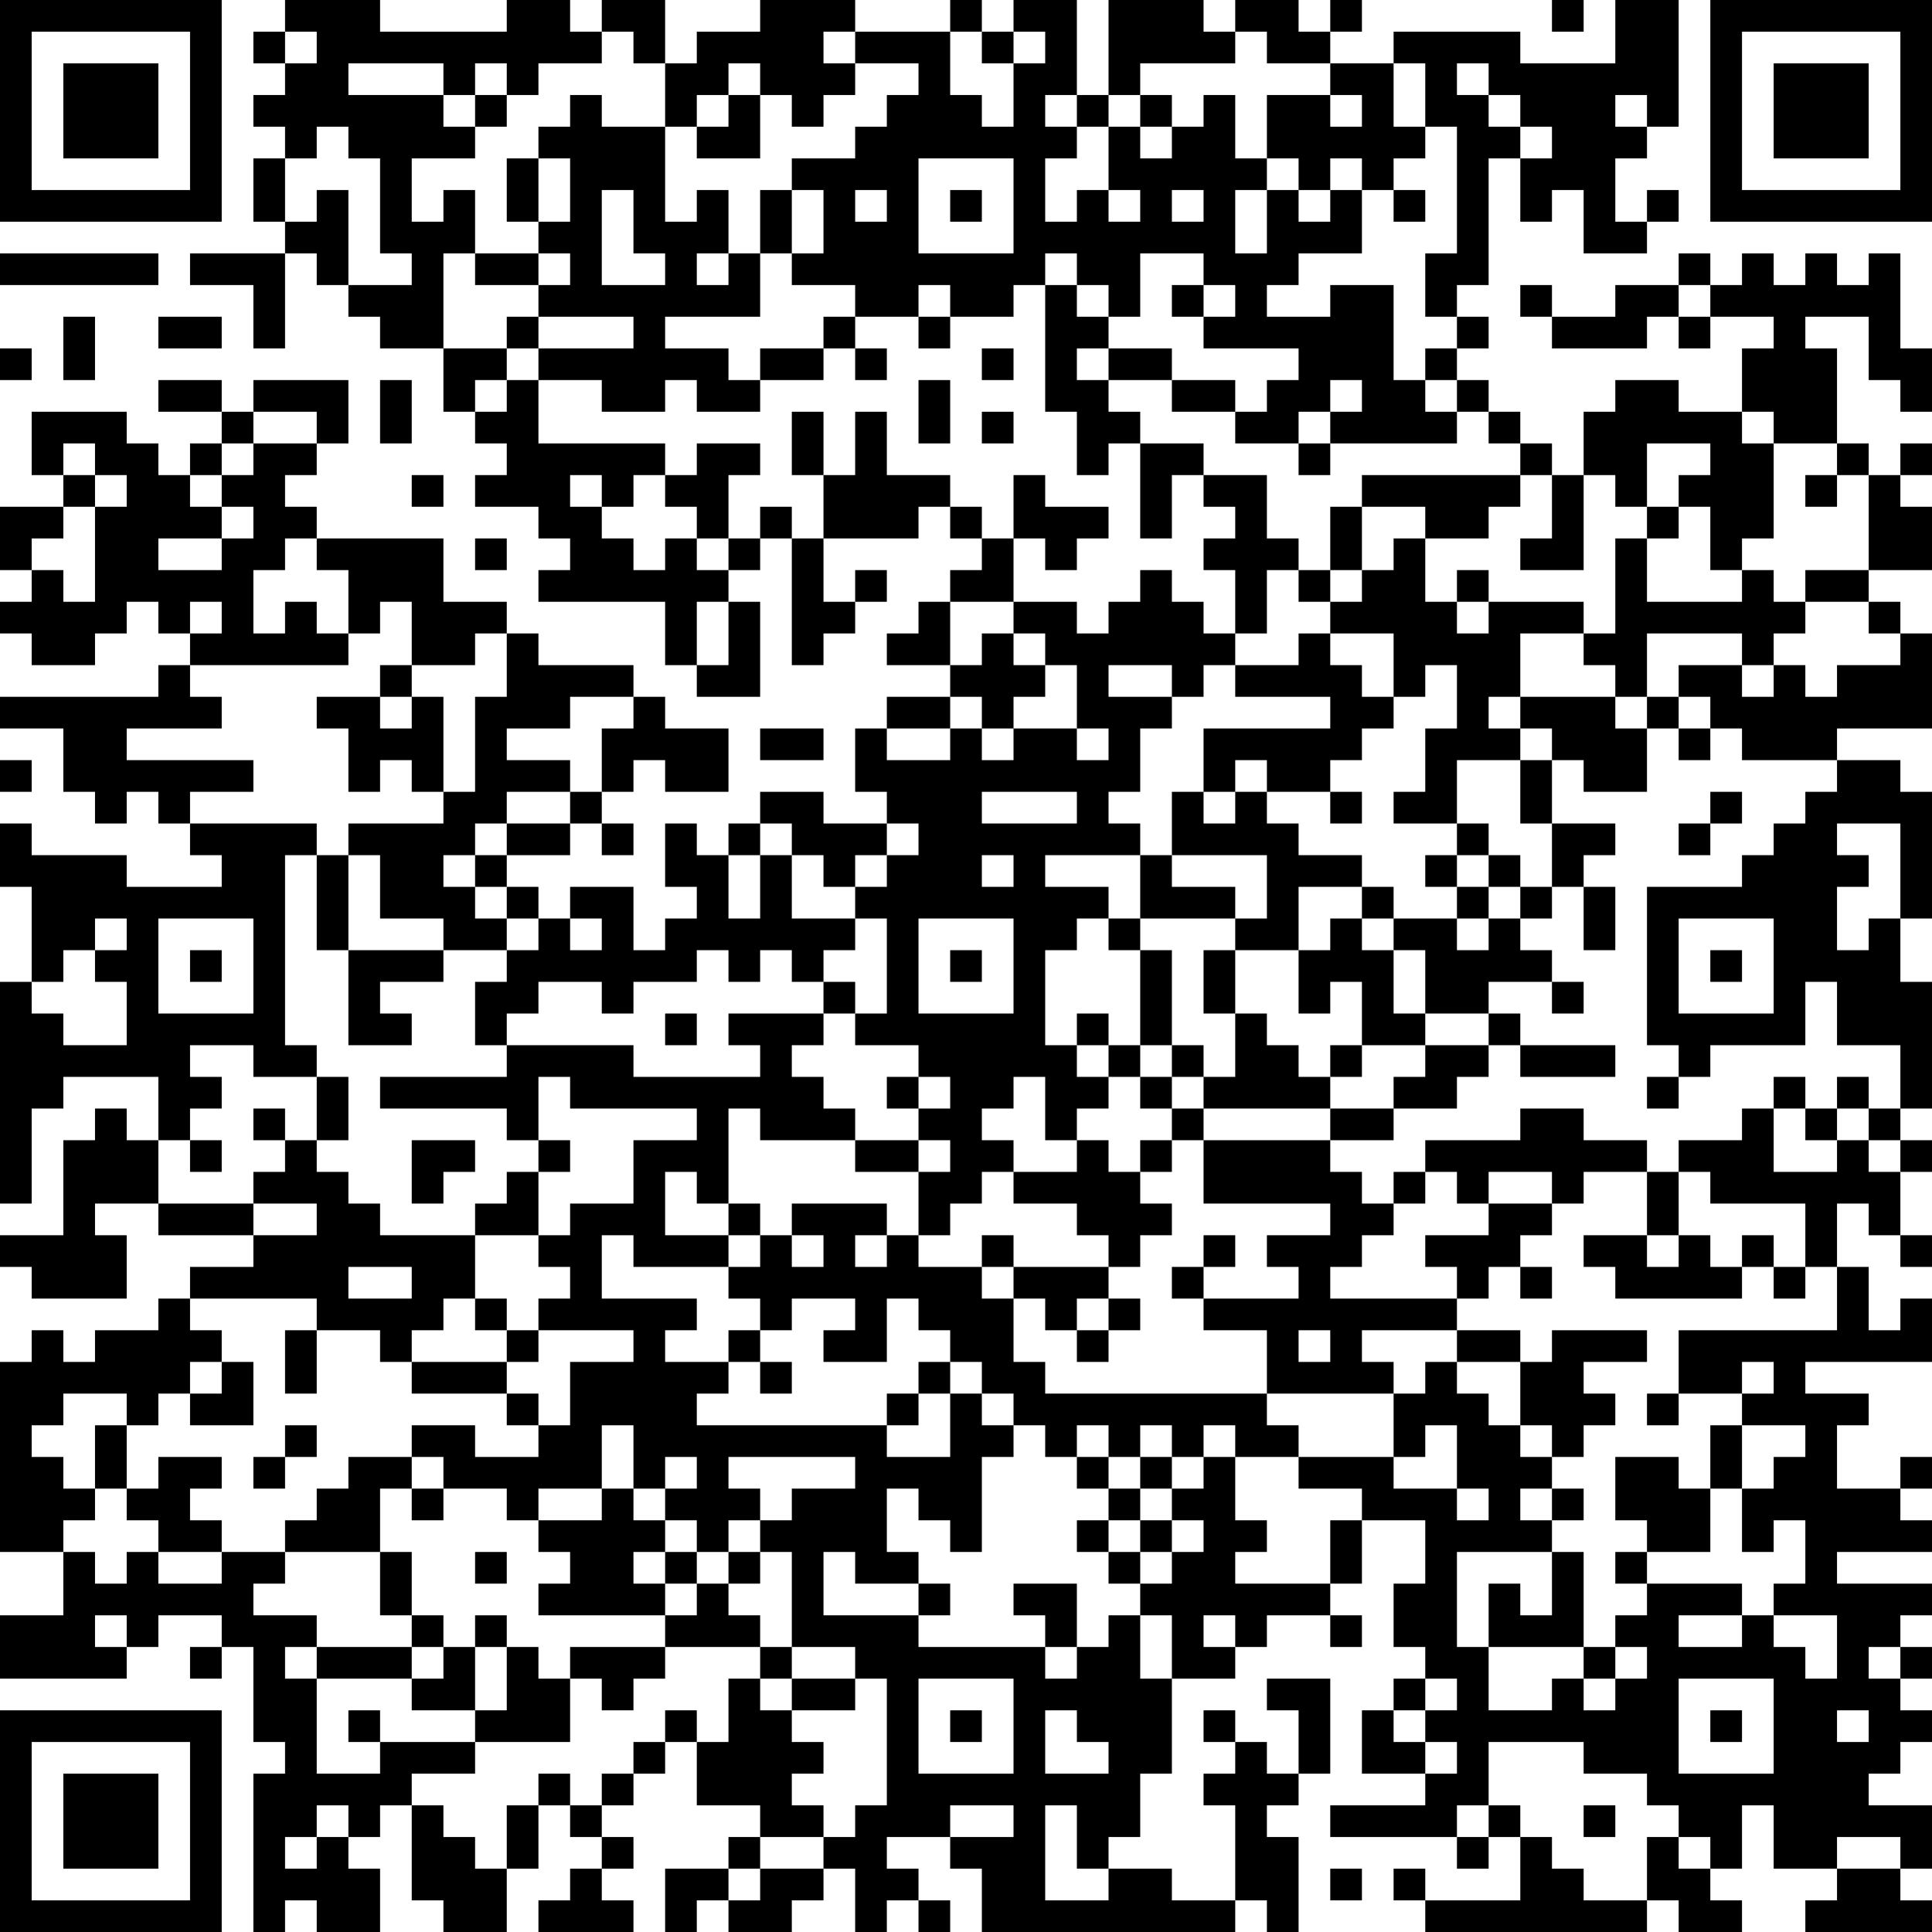 <?xml version="1.0" encoding="UTF-8"?>
<svg xmlns="http://www.w3.org/2000/svg" version="1.1" width="160" height="160" viewBox="0 0 160 160"><rect x="0" y="0" width="160" height="160" fill="#ffffff"/><g transform="scale(2.623)"><g transform="translate(0,0)"><path fill-rule="evenodd" d="M9 0L9 1L8 1L8 2L9 2L9 3L8 3L8 4L9 4L9 5L8 5L8 7L9 7L9 8L6 8L6 9L8 9L8 11L9 11L9 8L10 8L10 9L11 9L11 10L12 10L12 11L14 11L14 13L15 13L15 14L16 14L16 15L15 15L15 16L17 16L17 17L18 17L18 18L17 18L17 19L21 19L21 21L22 21L22 22L24 22L24 19L23 19L23 18L24 18L24 17L25 17L25 21L26 21L26 20L27 20L27 19L28 19L28 18L27 18L27 19L26 19L26 17L29 17L29 16L30 16L30 17L31 17L31 18L30 18L30 19L29 19L29 20L28 20L28 21L30 21L30 22L28 22L28 23L27 23L27 25L28 25L28 26L26 26L26 25L24 25L24 26L23 26L23 27L22 27L22 26L21 26L21 28L22 28L22 29L21 29L21 30L20 30L20 28L18 28L18 29L17 29L17 28L16 28L16 27L18 27L18 26L19 26L19 27L20 27L20 26L19 26L19 25L20 25L20 24L21 24L21 25L23 25L23 23L21 23L21 22L20 22L20 21L17 21L17 20L16 20L16 19L14 19L14 17L10 17L10 16L9 16L9 15L10 15L10 14L11 14L11 12L8 12L8 13L7 13L7 12L5 12L5 13L7 13L7 14L6 14L6 15L5 15L5 14L4 14L4 13L1 13L1 15L2 15L2 16L0 16L0 18L1 18L1 19L0 19L0 20L1 20L1 21L3 21L3 20L4 20L4 19L5 19L5 20L6 20L6 21L5 21L5 22L0 22L0 23L2 23L2 25L3 25L3 26L4 26L4 25L5 25L5 26L6 26L6 27L7 27L7 28L4 28L4 27L1 27L1 26L0 26L0 28L1 28L1 31L0 31L0 38L1 38L1 35L2 35L2 34L5 34L5 36L4 36L4 35L3 35L3 36L2 36L2 39L0 39L0 40L1 40L1 41L4 41L4 39L3 39L3 38L5 38L5 39L8 39L8 40L6 40L6 41L5 41L5 42L3 42L3 43L2 43L2 42L1 42L1 43L0 43L0 49L2 49L2 51L0 51L0 53L4 53L4 52L5 52L5 51L7 51L7 52L6 52L6 53L7 53L7 52L8 52L8 55L9 55L9 56L8 56L8 61L9 61L9 60L10 60L10 61L12 61L12 59L11 59L11 58L12 58L12 57L13 57L13 60L14 60L14 61L16 61L16 59L17 59L17 57L18 57L18 58L19 58L19 59L18 59L18 60L17 60L17 61L20 61L20 60L19 60L19 59L20 59L20 58L19 58L19 57L20 57L20 56L21 56L21 55L22 55L22 57L24 57L24 58L23 58L23 59L21 59L21 61L22 61L22 60L23 60L23 61L25 61L25 60L26 60L26 59L27 59L27 61L28 61L28 60L29 60L29 61L30 61L30 60L29 60L29 59L28 59L28 58L30 58L30 59L31 59L31 61L39 61L39 60L40 60L40 61L41 61L41 58L40 58L40 57L41 57L41 56L42 56L42 53L40 53L40 54L41 54L41 56L40 56L40 55L39 55L39 54L38 54L38 55L39 55L39 56L38 56L38 57L39 57L39 60L37 60L37 59L35 59L35 58L36 58L36 56L37 56L37 53L39 53L39 52L40 52L40 51L42 51L42 52L43 52L43 51L42 51L42 50L43 50L43 48L45 48L45 50L44 50L44 52L45 52L45 53L44 53L44 54L43 54L43 56L45 56L45 57L42 57L42 58L46 58L46 59L47 59L47 58L48 58L48 60L45 60L45 59L44 59L44 60L45 60L45 61L52 61L52 60L53 60L53 61L55 61L55 60L54 60L54 59L55 59L55 57L56 57L56 59L58 59L58 60L57 60L57 61L61 61L61 60L60 60L60 59L61 59L61 57L59 57L59 56L60 56L60 55L61 55L61 54L60 54L60 53L61 53L61 52L60 52L60 51L61 51L61 50L58 50L58 49L61 49L61 48L60 48L60 47L61 47L61 46L60 46L60 47L58 47L58 45L59 45L59 44L57 44L57 43L61 43L61 41L60 41L60 42L59 42L59 40L58 40L58 38L59 38L59 39L60 39L60 40L61 40L61 39L60 39L60 37L61 37L61 36L60 36L60 35L61 35L61 31L60 31L60 29L61 29L61 25L60 25L60 24L58 24L58 23L61 23L61 20L60 20L60 19L59 19L59 18L61 18L61 16L60 16L60 15L61 15L61 14L60 14L60 15L59 15L59 14L58 14L58 11L57 11L57 10L59 10L59 12L60 12L60 13L61 13L61 11L60 11L60 8L59 8L59 9L58 9L58 8L57 8L57 9L56 9L56 8L55 8L55 9L54 9L54 8L53 8L53 9L51 9L51 10L49 10L49 9L48 9L48 10L49 10L49 11L52 11L52 10L53 10L53 11L54 11L54 10L56 10L56 11L55 11L55 13L53 13L53 12L51 12L51 13L50 13L50 15L49 15L49 14L48 14L48 13L47 13L47 12L46 12L46 11L47 11L47 10L46 10L46 9L47 9L47 5L48 5L48 7L49 7L49 6L50 6L50 8L52 8L52 7L53 7L53 6L52 6L52 7L51 7L51 5L52 5L52 4L53 4L53 0L51 0L51 2L48 2L48 1L44 1L44 2L42 2L42 1L43 1L43 0L42 0L42 1L41 1L41 0L39 0L39 1L38 1L38 0L35 0L35 3L34 3L34 0L32 0L32 1L31 1L31 0L30 0L30 1L27 1L27 0L24 0L24 1L22 1L22 2L21 2L21 0L19 0L19 1L18 1L18 0L16 0L16 1L12 1L12 0ZM49 0L49 1L50 1L50 0ZM9 1L9 2L10 2L10 1ZM19 1L19 2L17 2L17 3L16 3L16 2L15 2L15 3L14 3L14 2L11 2L11 3L14 3L14 4L15 4L15 5L13 5L13 7L14 7L14 6L15 6L15 8L14 8L14 11L16 11L16 12L15 12L15 13L16 13L16 12L17 12L17 14L21 14L21 15L20 15L20 16L19 16L19 15L18 15L18 16L19 16L19 17L20 17L20 18L21 18L21 17L22 17L22 18L23 18L23 17L24 17L24 16L25 16L25 17L26 17L26 15L27 15L27 13L28 13L28 15L30 15L30 16L31 16L31 17L32 17L32 19L30 19L30 21L31 21L31 20L32 20L32 21L33 21L33 22L32 22L32 23L31 23L31 22L30 22L30 23L28 23L28 24L30 24L30 23L31 23L31 24L32 24L32 23L34 23L34 24L35 24L35 23L34 23L34 21L33 21L33 20L32 20L32 19L34 19L34 20L35 20L35 19L36 19L36 18L37 18L37 19L38 19L38 20L39 20L39 21L38 21L38 22L37 22L37 21L35 21L35 22L37 22L37 23L36 23L36 25L35 25L35 26L36 26L36 27L33 27L33 28L35 28L35 29L34 29L34 30L33 30L33 33L34 33L34 34L35 34L35 35L34 35L34 36L33 36L33 34L32 34L32 35L31 35L31 36L32 36L32 37L31 37L31 38L30 38L30 39L29 39L29 37L30 37L30 36L29 36L29 35L30 35L30 34L29 34L29 33L27 33L27 32L28 32L28 29L27 29L27 28L28 28L28 27L29 27L29 26L28 26L28 27L27 27L27 28L26 28L26 27L25 27L25 26L24 26L24 27L23 27L23 29L24 29L24 27L25 27L25 29L27 29L27 30L26 30L26 31L25 31L25 30L24 30L24 31L23 31L23 30L22 30L22 31L20 31L20 32L19 32L19 31L17 31L17 32L16 32L16 33L15 33L15 31L16 31L16 30L17 30L17 29L16 29L16 28L15 28L15 27L16 27L16 26L18 26L18 25L19 25L19 23L20 23L20 22L18 22L18 23L16 23L16 24L18 24L18 25L16 25L16 26L15 26L15 27L14 27L14 28L15 28L15 29L16 29L16 30L14 30L14 29L12 29L12 27L11 27L11 26L14 26L14 25L15 25L15 22L16 22L16 20L15 20L15 21L13 21L13 19L12 19L12 20L11 20L11 18L10 18L10 17L9 17L9 18L8 18L8 20L9 20L9 19L10 19L10 20L11 20L11 21L6 21L6 22L7 22L7 23L4 23L4 24L8 24L8 25L6 25L6 26L10 26L10 27L9 27L9 33L10 33L10 34L8 34L8 33L6 33L6 34L7 34L7 35L6 35L6 36L5 36L5 38L8 38L8 39L10 39L10 38L8 38L8 37L9 37L9 36L10 36L10 37L11 37L11 38L12 38L12 39L15 39L15 41L14 41L14 42L13 42L13 43L12 43L12 42L10 42L10 41L6 41L6 42L7 42L7 43L6 43L6 44L5 44L5 45L4 45L4 44L2 44L2 45L1 45L1 46L2 46L2 47L3 47L3 48L2 48L2 49L3 49L3 50L4 50L4 49L5 49L5 50L7 50L7 49L9 49L9 50L8 50L8 51L10 51L10 52L9 52L9 53L10 53L10 56L12 56L12 55L15 55L15 56L13 56L13 57L14 57L14 58L15 58L15 59L16 59L16 57L17 57L17 56L18 56L18 57L19 57L19 56L20 56L20 55L21 55L21 54L22 54L22 55L23 55L23 53L24 53L24 54L25 54L25 55L26 55L26 56L25 56L25 57L26 57L26 58L24 58L24 59L23 59L23 60L24 60L24 59L26 59L26 58L27 58L27 57L28 57L28 53L27 53L27 52L25 52L25 49L24 49L24 48L25 48L25 47L27 47L27 46L23 46L23 47L24 47L24 48L23 48L23 49L22 49L22 48L21 48L21 47L22 47L22 46L21 46L21 47L20 47L20 45L19 45L19 47L17 47L17 48L16 48L16 47L14 47L14 46L13 46L13 45L15 45L15 46L17 46L17 45L18 45L18 43L20 43L20 42L17 42L17 41L18 41L18 40L17 40L17 39L18 39L18 38L20 38L20 36L22 36L22 35L18 35L18 34L17 34L17 36L16 36L16 35L12 35L12 34L16 34L16 33L20 33L20 34L24 34L24 33L23 33L23 32L26 32L26 33L25 33L25 34L26 34L26 35L27 35L27 36L24 36L24 35L23 35L23 38L22 38L22 37L21 37L21 39L23 39L23 40L20 40L20 39L19 39L19 41L22 41L22 42L21 42L21 43L23 43L23 44L22 44L22 45L28 45L28 46L30 46L30 44L31 44L31 45L32 45L32 46L31 46L31 49L30 49L30 48L29 48L29 47L28 47L28 49L29 49L29 50L27 50L27 49L26 49L26 51L29 51L29 52L33 52L33 53L34 53L34 52L35 52L35 51L36 51L36 53L37 53L37 51L36 51L36 50L37 50L37 49L38 49L38 48L37 48L37 47L38 47L38 46L39 46L39 48L40 48L40 49L39 49L39 50L42 50L42 48L43 48L43 47L41 47L41 46L44 46L44 47L46 47L46 48L47 48L47 47L46 47L46 45L45 45L45 46L44 46L44 44L45 44L45 43L46 43L46 44L47 44L47 45L48 45L48 46L49 46L49 47L48 47L48 48L49 48L49 49L46 49L46 52L47 52L47 54L49 54L49 53L50 53L50 54L51 54L51 53L52 53L52 52L51 52L51 51L52 51L52 50L55 50L55 51L53 51L53 52L55 52L55 51L56 51L56 52L57 52L57 53L58 53L58 51L56 51L56 50L57 50L57 48L56 48L56 49L55 49L55 47L56 47L56 46L57 46L57 45L55 45L55 44L56 44L56 43L55 43L55 44L53 44L53 42L58 42L58 40L57 40L57 38L54 38L54 37L53 37L53 36L55 36L55 35L56 35L56 37L58 37L58 36L59 36L59 37L60 37L60 36L59 36L59 35L60 35L60 33L58 33L58 31L57 31L57 33L54 33L54 34L53 34L53 33L52 33L52 28L55 28L55 27L56 27L56 26L57 26L57 25L58 25L58 24L55 24L55 23L54 23L54 22L53 22L53 21L55 21L55 22L56 22L56 21L57 21L57 22L58 22L58 21L60 21L60 20L59 20L59 19L57 19L57 18L59 18L59 15L58 15L58 14L56 14L56 13L55 13L55 14L56 14L56 17L55 17L55 18L54 18L54 16L53 16L53 15L54 15L54 14L52 14L52 16L51 16L51 15L50 15L50 18L48 18L48 17L49 17L49 15L48 15L48 14L47 14L47 13L46 13L46 12L45 12L45 11L46 11L46 10L45 10L45 8L46 8L46 4L45 4L45 2L44 2L44 4L45 4L45 5L44 5L44 6L43 6L43 5L42 5L42 6L41 6L41 5L40 5L40 3L42 3L42 4L43 4L43 3L42 3L42 2L40 2L40 1L39 1L39 2L36 2L36 3L35 3L35 4L34 4L34 3L33 3L33 4L34 4L34 5L33 5L33 7L34 7L34 6L35 6L35 7L36 7L36 6L35 6L35 4L36 4L36 5L37 5L37 4L38 4L38 3L39 3L39 5L40 5L40 6L39 6L39 8L40 8L40 6L41 6L41 7L42 7L42 6L43 6L43 8L41 8L41 9L40 9L40 10L42 10L42 9L44 9L44 12L45 12L45 13L46 13L46 14L42 14L42 13L43 13L43 12L42 12L42 13L41 13L41 14L39 14L39 13L40 13L40 12L41 12L41 11L38 11L38 10L39 10L39 9L38 9L38 8L36 8L36 10L35 10L35 9L34 9L34 8L33 8L33 9L32 9L32 10L30 10L30 9L29 9L29 10L27 10L27 9L25 9L25 8L26 8L26 6L25 6L25 5L27 5L27 4L28 4L28 3L29 3L29 2L27 2L27 1L26 1L26 2L27 2L27 3L26 3L26 4L25 4L25 3L24 3L24 2L23 2L23 3L22 3L22 4L21 4L21 2L20 2L20 1ZM30 1L30 3L31 3L31 4L32 4L32 2L33 2L33 1L32 1L32 2L31 2L31 1ZM46 2L46 3L47 3L47 4L48 4L48 5L49 5L49 4L48 4L48 3L47 3L47 2ZM15 3L15 4L16 4L16 3ZM18 3L18 4L17 4L17 5L16 5L16 7L17 7L17 8L15 8L15 9L17 9L17 10L16 10L16 11L17 11L17 12L19 12L19 13L21 13L21 12L22 12L22 13L24 13L24 12L26 12L26 11L27 11L27 12L28 12L28 11L27 11L27 10L26 10L26 11L24 11L24 12L23 12L23 11L21 11L21 10L24 10L24 8L25 8L25 6L24 6L24 8L23 8L23 6L22 6L22 7L21 7L21 4L19 4L19 3ZM23 3L23 4L22 4L22 5L24 5L24 3ZM36 3L36 4L37 4L37 3ZM51 3L51 4L52 4L52 3ZM10 4L10 5L9 5L9 7L10 7L10 6L11 6L11 9L13 9L13 8L12 8L12 5L11 5L11 4ZM17 5L17 7L18 7L18 5ZM29 5L29 8L32 8L32 5ZM19 6L19 9L21 9L21 8L20 8L20 6ZM27 6L27 7L28 7L28 6ZM30 6L30 7L31 7L31 6ZM37 6L37 7L38 7L38 6ZM44 6L44 7L45 7L45 6ZM0 8L0 9L5 9L5 8ZM17 8L17 9L18 9L18 8ZM22 8L22 9L23 9L23 8ZM33 9L33 13L34 13L34 15L35 15L35 14L36 14L36 17L37 17L37 15L38 15L38 16L39 16L39 17L38 17L38 18L39 18L39 20L40 20L40 18L41 18L41 19L42 19L42 20L41 20L41 21L39 21L39 22L42 22L42 23L38 23L38 25L37 25L37 27L36 27L36 29L35 29L35 30L36 30L36 33L35 33L35 32L34 32L34 33L35 33L35 34L36 34L36 35L37 35L37 36L36 36L36 37L35 37L35 36L34 36L34 37L32 37L32 38L34 38L34 39L35 39L35 40L32 40L32 39L31 39L31 40L29 40L29 39L28 39L28 38L25 38L25 39L24 39L24 38L23 38L23 39L24 39L24 40L23 40L23 41L24 41L24 42L23 42L23 43L24 43L24 44L25 44L25 43L24 43L24 42L25 42L25 41L27 41L27 42L26 42L26 43L28 43L28 41L29 41L29 42L30 42L30 43L29 43L29 44L28 44L28 45L29 45L29 44L30 44L30 43L31 43L31 44L32 44L32 45L33 45L33 46L34 46L34 47L35 47L35 48L34 48L34 49L35 49L35 50L36 50L36 49L37 49L37 48L36 48L36 47L37 47L37 46L38 46L38 45L39 45L39 46L41 46L41 45L40 45L40 44L44 44L44 43L43 43L43 42L46 42L46 43L48 43L48 45L49 45L49 46L50 46L50 45L51 45L51 44L50 44L50 43L52 43L52 42L49 42L49 43L48 43L48 42L46 42L46 41L47 41L47 40L48 40L48 41L49 41L49 40L48 40L48 39L49 39L49 38L50 38L50 37L52 37L52 39L50 39L50 40L51 40L51 41L55 41L55 40L56 40L56 41L57 41L57 40L56 40L56 39L55 39L55 40L54 40L54 39L53 39L53 37L52 37L52 36L50 36L50 35L48 35L48 36L45 36L45 37L44 37L44 38L43 38L43 37L42 37L42 36L44 36L44 35L46 35L46 34L47 34L47 33L48 33L48 34L51 34L51 33L48 33L48 32L47 32L47 31L49 31L49 32L50 32L50 31L49 31L49 30L48 30L48 29L49 29L49 28L50 28L50 30L51 30L51 28L50 28L50 27L51 27L51 26L49 26L49 24L50 24L50 25L52 25L52 23L53 23L53 24L54 24L54 23L53 23L53 22L52 22L52 20L55 20L55 21L56 21L56 20L57 20L57 19L56 19L56 18L55 18L55 19L52 19L52 17L53 17L53 16L52 16L52 17L51 17L51 20L50 20L50 19L47 19L47 18L46 18L46 19L45 19L45 17L47 17L47 16L48 16L48 15L43 15L43 16L42 16L42 18L41 18L41 17L40 17L40 15L38 15L38 14L36 14L36 13L35 13L35 12L37 12L37 13L39 13L39 12L37 12L37 11L35 11L35 10L34 10L34 9ZM37 9L37 10L38 10L38 9ZM53 9L53 10L54 10L54 9ZM2 10L2 12L3 12L3 10ZM5 10L5 11L7 11L7 10ZM17 10L17 11L20 11L20 10ZM29 10L29 11L30 11L30 10ZM0 11L0 12L1 12L1 11ZM31 11L31 12L32 12L32 11ZM34 11L34 12L35 12L35 11ZM12 12L12 14L13 14L13 12ZM29 12L29 14L30 14L30 12ZM8 13L8 14L7 14L7 15L6 15L6 16L7 16L7 17L5 17L5 18L7 18L7 17L8 17L8 16L7 16L7 15L8 15L8 14L10 14L10 13ZM25 13L25 15L26 15L26 13ZM31 13L31 14L32 14L32 13ZM2 14L2 15L3 15L3 16L2 16L2 17L1 17L1 18L2 18L2 19L3 19L3 16L4 16L4 15L3 15L3 14ZM22 14L22 15L21 15L21 16L22 16L22 17L23 17L23 15L24 15L24 14ZM41 14L41 15L42 15L42 14ZM13 15L13 16L14 16L14 15ZM32 15L32 17L33 17L33 18L34 18L34 17L35 17L35 16L33 16L33 15ZM57 15L57 16L58 16L58 15ZM43 16L43 18L42 18L42 19L43 19L43 18L44 18L44 17L45 17L45 16ZM15 17L15 18L16 18L16 17ZM6 19L6 20L7 20L7 19ZM22 19L22 21L23 21L23 19ZM46 19L46 20L47 20L47 19ZM42 20L42 21L43 21L43 22L44 22L44 23L43 23L43 24L42 24L42 25L40 25L40 24L39 24L39 25L38 25L38 26L39 26L39 25L40 25L40 26L41 26L41 27L43 27L43 28L41 28L41 30L39 30L39 29L40 29L40 27L37 27L37 28L39 28L39 29L36 29L36 30L37 30L37 33L36 33L36 34L37 34L37 35L38 35L38 36L37 36L37 37L36 37L36 38L37 38L37 39L36 39L36 40L35 40L35 41L34 41L34 42L33 42L33 41L32 41L32 40L31 40L31 41L32 41L32 43L33 43L33 44L40 44L40 42L38 42L38 41L41 41L41 40L40 40L40 39L42 39L42 38L38 38L38 36L42 36L42 35L44 35L44 34L45 34L45 33L47 33L47 32L45 32L45 30L44 30L44 29L46 29L46 30L47 30L47 29L48 29L48 28L49 28L49 26L48 26L48 24L49 24L49 23L48 23L48 22L51 22L51 23L52 23L52 22L51 22L51 21L50 21L50 20L48 20L48 22L47 22L47 23L48 23L48 24L46 24L46 26L44 26L44 25L45 25L45 23L46 23L46 21L45 21L45 22L44 22L44 20ZM12 21L12 22L10 22L10 23L11 23L11 25L12 25L12 24L13 24L13 25L14 25L14 22L13 22L13 21ZM12 22L12 23L13 23L13 22ZM24 23L24 24L26 24L26 23ZM0 24L0 25L1 25L1 24ZM31 25L31 26L34 26L34 25ZM42 25L42 26L43 26L43 25ZM54 25L54 26L53 26L53 27L54 27L54 26L55 26L55 25ZM46 26L46 27L45 27L45 28L46 28L46 29L47 29L47 28L48 28L48 27L47 27L47 26ZM58 26L58 27L59 27L59 28L58 28L58 30L59 30L59 29L60 29L60 26ZM10 27L10 30L11 30L11 33L13 33L13 32L12 32L12 31L14 31L14 30L11 30L11 27ZM31 27L31 28L32 28L32 27ZM46 27L46 28L47 28L47 27ZM43 28L43 29L42 29L42 30L41 30L41 32L42 32L42 31L43 31L43 33L42 33L42 34L41 34L41 33L40 33L40 32L39 32L39 30L38 30L38 32L39 32L39 34L38 34L38 33L37 33L37 34L38 34L38 35L42 35L42 34L43 34L43 33L45 33L45 32L44 32L44 30L43 30L43 29L44 29L44 28ZM3 29L3 30L2 30L2 31L1 31L1 32L2 32L2 33L4 33L4 31L3 31L3 30L4 30L4 29ZM5 29L5 32L8 32L8 29ZM18 29L18 30L19 30L19 29ZM29 29L29 32L32 32L32 29ZM53 29L53 32L56 32L56 29ZM6 30L6 31L7 31L7 30ZM30 30L30 31L31 31L31 30ZM54 30L54 31L55 31L55 30ZM26 31L26 32L27 32L27 31ZM21 32L21 33L22 33L22 32ZM10 34L10 36L11 36L11 34ZM28 34L28 35L29 35L29 34ZM52 34L52 35L53 35L53 34ZM56 34L56 35L57 35L57 36L58 36L58 35L59 35L59 34L58 34L58 35L57 35L57 34ZM8 35L8 36L9 36L9 35ZM6 36L6 37L7 37L7 36ZM13 36L13 38L14 38L14 37L15 37L15 36ZM17 36L17 37L16 37L16 38L15 38L15 39L17 39L17 37L18 37L18 36ZM27 36L27 37L29 37L29 36ZM45 37L45 38L44 38L44 39L43 39L43 40L42 40L42 41L46 41L46 40L45 40L45 39L47 39L47 38L49 38L49 37L47 37L47 38L46 38L46 37ZM25 39L25 40L26 40L26 39ZM27 39L27 40L28 40L28 39ZM38 39L38 40L37 40L37 41L38 41L38 40L39 40L39 39ZM52 39L52 40L53 40L53 39ZM11 40L11 41L13 41L13 40ZM15 41L15 42L16 42L16 43L13 43L13 44L16 44L16 45L17 45L17 44L16 44L16 43L17 43L17 42L16 42L16 41ZM35 41L35 42L34 42L34 43L35 43L35 42L36 42L36 41ZM9 42L9 44L10 44L10 42ZM41 42L41 43L42 43L42 42ZM7 43L7 44L6 44L6 45L8 45L8 43ZM52 44L52 45L53 45L53 44ZM3 45L3 47L4 47L4 48L5 48L5 49L7 49L7 48L6 48L6 47L7 47L7 46L5 46L5 47L4 47L4 45ZM9 45L9 46L8 46L8 47L9 47L9 46L10 46L10 45ZM34 45L34 46L35 46L35 47L36 47L36 46L37 46L37 45L36 45L36 46L35 46L35 45ZM54 45L54 47L53 47L53 46L51 46L51 48L52 48L52 49L51 49L51 50L52 50L52 49L54 49L54 47L55 47L55 45ZM11 46L11 47L10 47L10 48L9 48L9 49L12 49L12 51L13 51L13 52L10 52L10 53L13 53L13 54L15 54L15 55L18 55L18 53L19 53L19 54L20 54L20 53L21 53L21 52L24 52L24 53L25 53L25 54L27 54L27 53L25 53L25 52L24 52L24 51L23 51L23 50L24 50L24 49L23 49L23 50L22 50L22 49L21 49L21 48L20 48L20 47L19 47L19 48L17 48L17 49L18 49L18 50L17 50L17 51L21 51L21 52L18 52L18 53L17 53L17 52L16 52L16 51L15 51L15 52L14 52L14 51L13 51L13 49L12 49L12 47L13 47L13 48L14 48L14 47L13 47L13 46ZM49 47L49 48L50 48L50 47ZM35 48L35 49L36 49L36 48ZM15 49L15 50L16 50L16 49ZM20 49L20 50L21 50L21 51L22 51L22 50L21 50L21 49ZM49 49L49 51L48 51L48 50L47 50L47 52L50 52L50 53L51 53L51 52L50 52L50 49ZM29 50L29 51L30 51L30 50ZM32 50L32 51L33 51L33 52L34 52L34 50ZM3 51L3 52L4 52L4 51ZM38 51L38 52L39 52L39 51ZM13 52L13 53L14 53L14 52ZM15 52L15 54L16 54L16 52ZM59 52L59 53L60 53L60 52ZM29 53L29 56L32 56L32 53ZM45 53L45 54L44 54L44 55L45 55L45 56L46 56L46 55L45 55L45 54L46 54L46 53ZM53 53L53 56L56 56L56 53ZM11 54L11 55L12 55L12 54ZM30 54L30 55L31 55L31 54ZM33 54L33 56L35 56L35 55L34 55L34 54ZM54 54L54 55L55 55L55 54ZM58 54L58 55L59 55L59 54ZM47 55L47 57L46 57L46 58L47 58L47 57L48 57L48 58L49 58L49 59L50 59L50 60L52 60L52 58L53 58L53 59L54 59L54 58L53 58L53 57L52 57L52 56L50 56L50 55ZM10 57L10 58L9 58L9 59L10 59L10 58L11 58L11 57ZM30 57L30 58L32 58L32 57ZM33 57L33 60L35 60L35 59L34 59L34 57ZM50 57L50 58L51 58L51 57ZM58 58L58 59L60 59L60 58ZM42 59L42 60L43 60L43 59ZM0 0L0 7L7 7L7 0ZM1 1L1 6L6 6L6 1ZM2 2L2 5L5 5L5 2ZM54 0L54 7L61 7L61 0ZM55 1L55 6L60 6L60 1ZM56 2L56 5L59 5L59 2ZM0 54L0 61L7 61L7 54ZM1 55L1 60L6 60L6 55ZM2 56L2 59L5 59L5 56Z" fill="#000000"/></g></g></svg>
